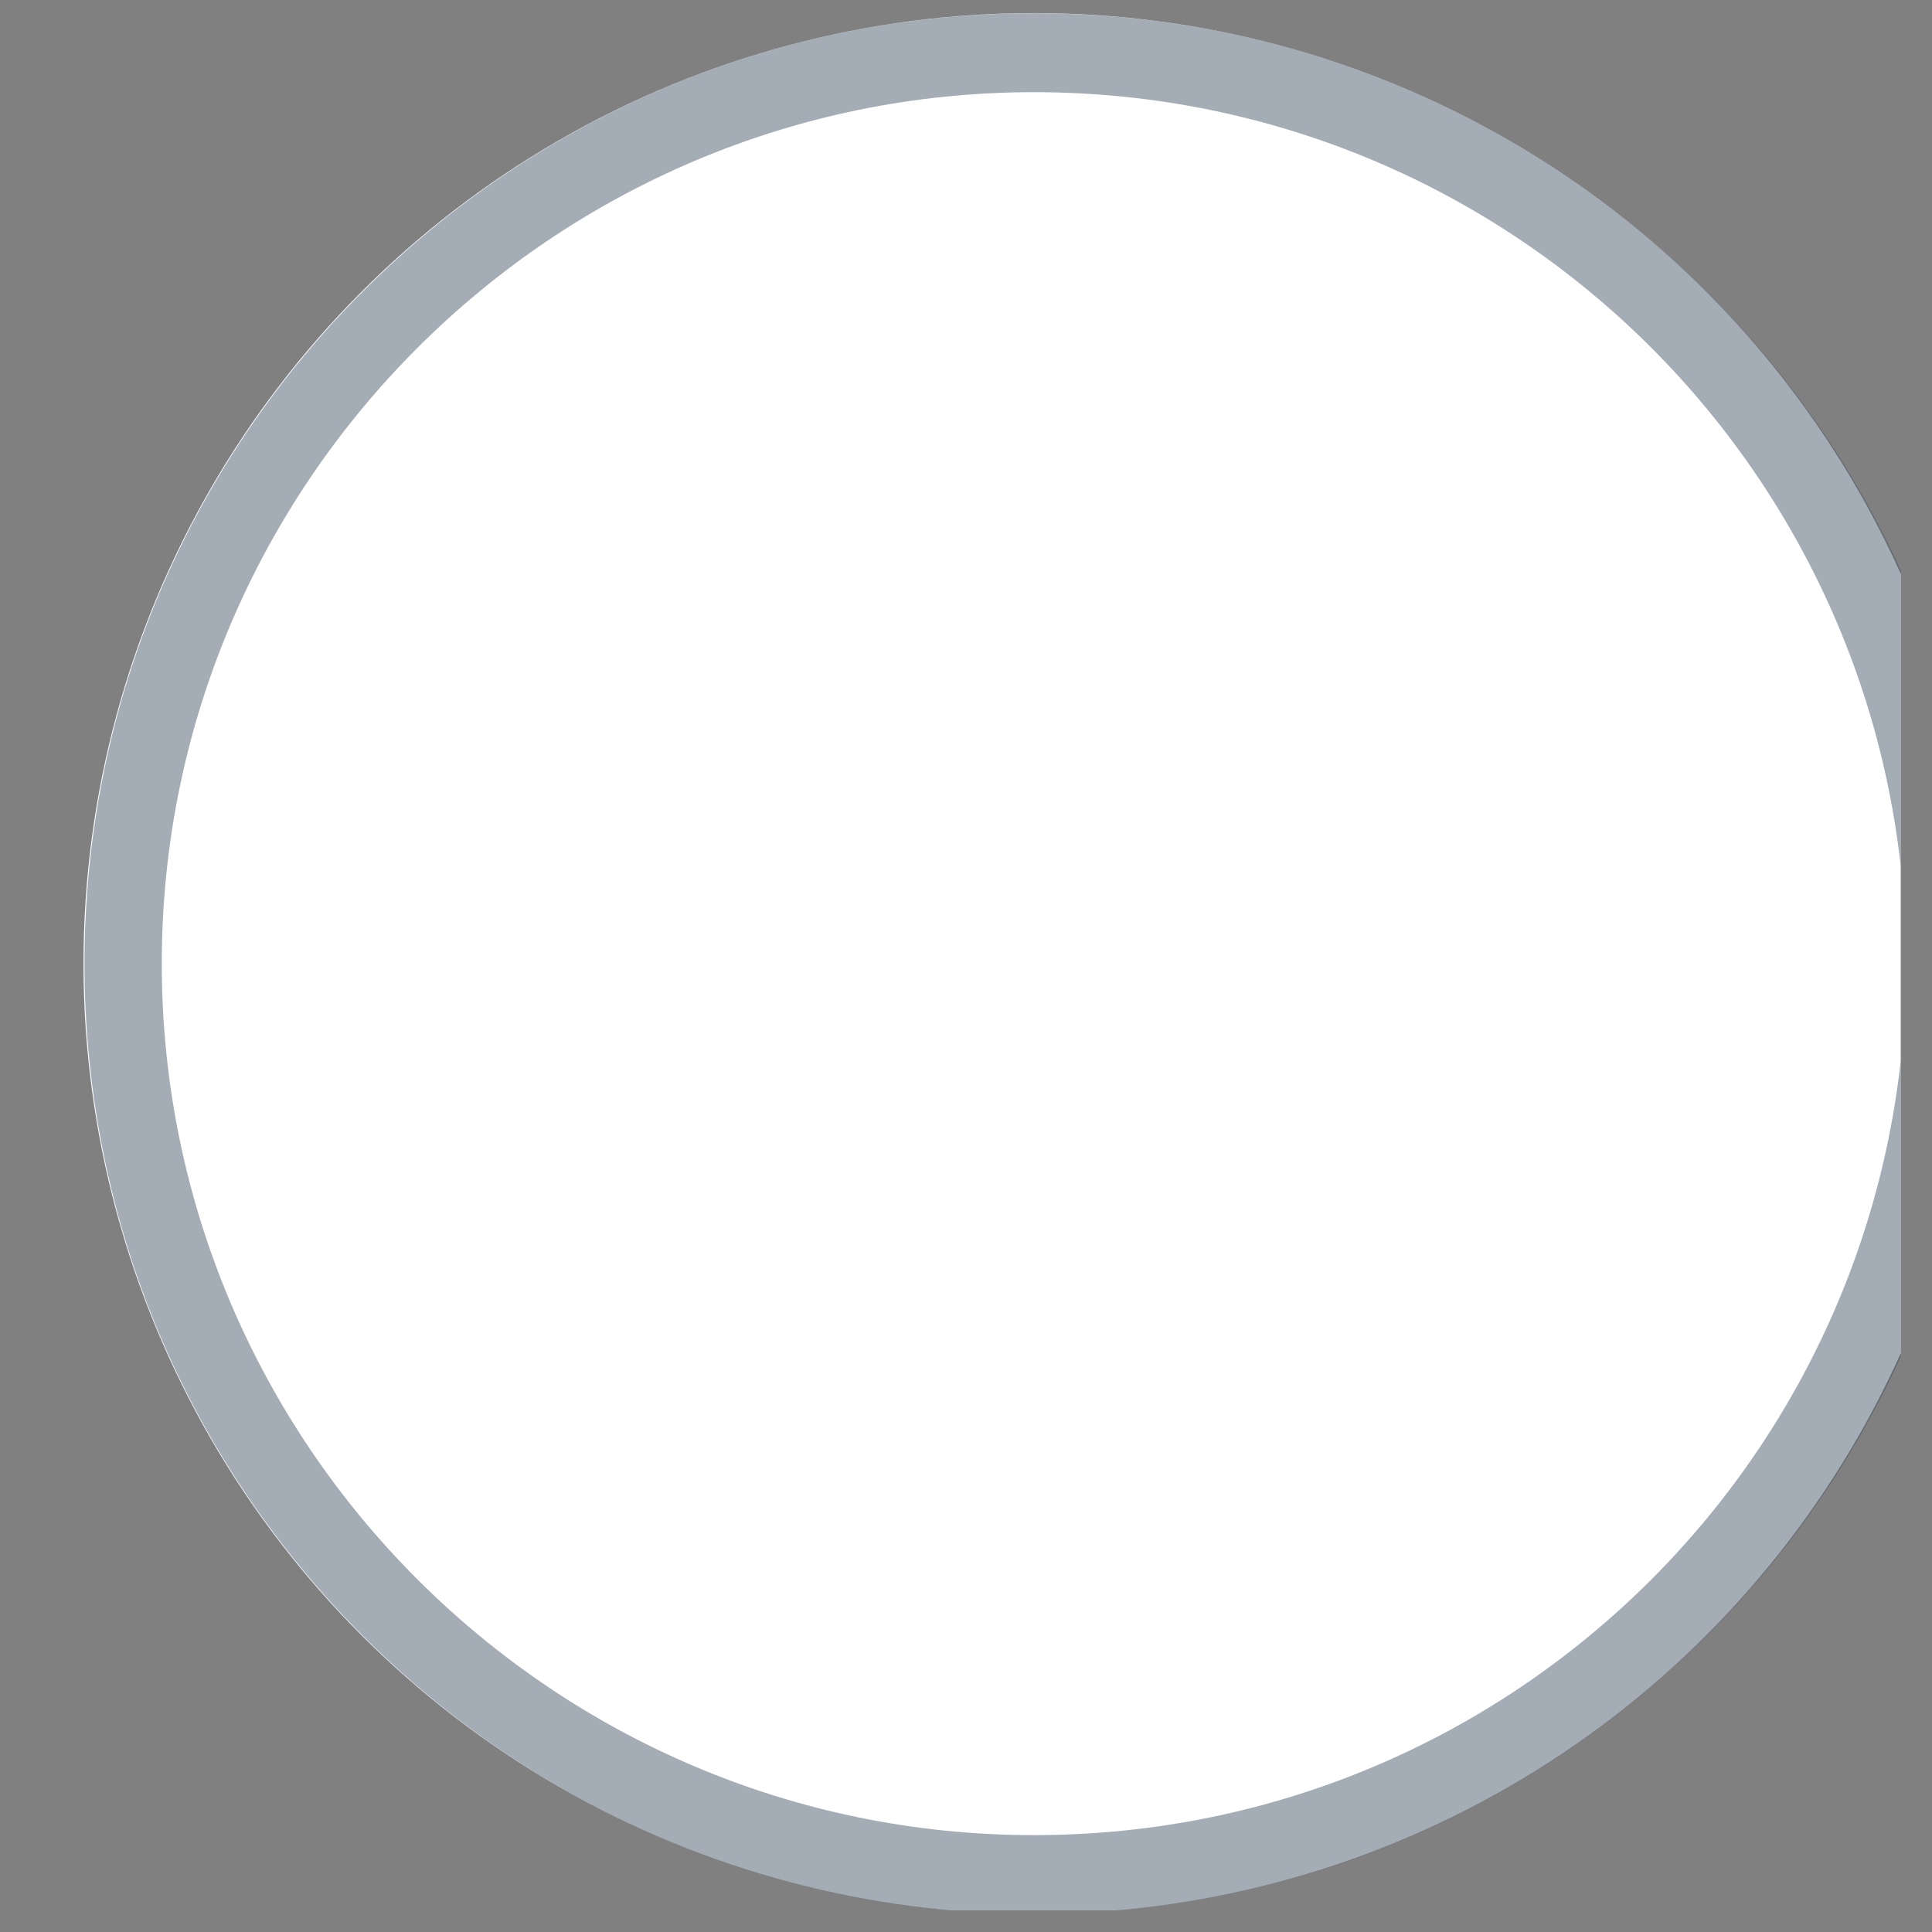 <?xml version="1.0" encoding="UTF-8" standalone="no"?> <svg xmlns="http://www.w3.org/2000/svg" xmlns:xlink="http://www.w3.org/1999/xlink" xmlns:serif="http://www.serif.com/" width="100%" height="100%" viewBox="0 0 49 49" version="1.1" xml:space="preserve" style="fill-rule:evenodd;clip-rule:evenodd;stroke-linejoin:round;stroke-miterlimit:2;"><rect x="0" y="0" width="49" height="49" fill="#808080" stroke="none"/> <g transform="matrix(1,0,0,1,-20665.9,-2205.1)"> <g id="Artboard4" transform="matrix(1,0,0,1,612.303,99.917)"> <rect x="20053.6" y="2105.18" width="48.205" height="48.453" style="fill:none;"></rect> <clipPath id="_clip1"> <rect x="20053.6" y="2105.18" width="48.205" height="48.453"></rect> </clipPath> <g clip-path="url(#_clip1)"> <g transform="matrix(0.7,0,0,0.7,-273.87,43.039)"> <circle cx="29076.7" cy="2980.83" r="34.436" style="fill:white;"></circle> <path d="M29076.7,2946.4C29095.7,2946.4 29111.2,2961.83 29111.2,2980.83C29111.2,2999.84 29095.7,3015.27 29076.7,3015.27C29057.7,3015.27 29042.3,2999.84 29042.3,2980.83C29042.3,2961.83 29057.7,2946.4 29076.7,2946.4ZM29076.7,2949.26C29059.3,2949.26 29045.1,2963.41 29045.1,2980.83C29045.1,2998.26 29059.3,3012.41 29076.7,3012.41C29094.2,3012.41 29108.3,2998.26 29108.3,2980.83C29108.3,2963.41 29094.2,2949.26 29076.7,2949.26Z" style="fill:rgb(66,84,100);fill-opacity:0.48;"></path> </g> </g> </g> </g> </svg> 